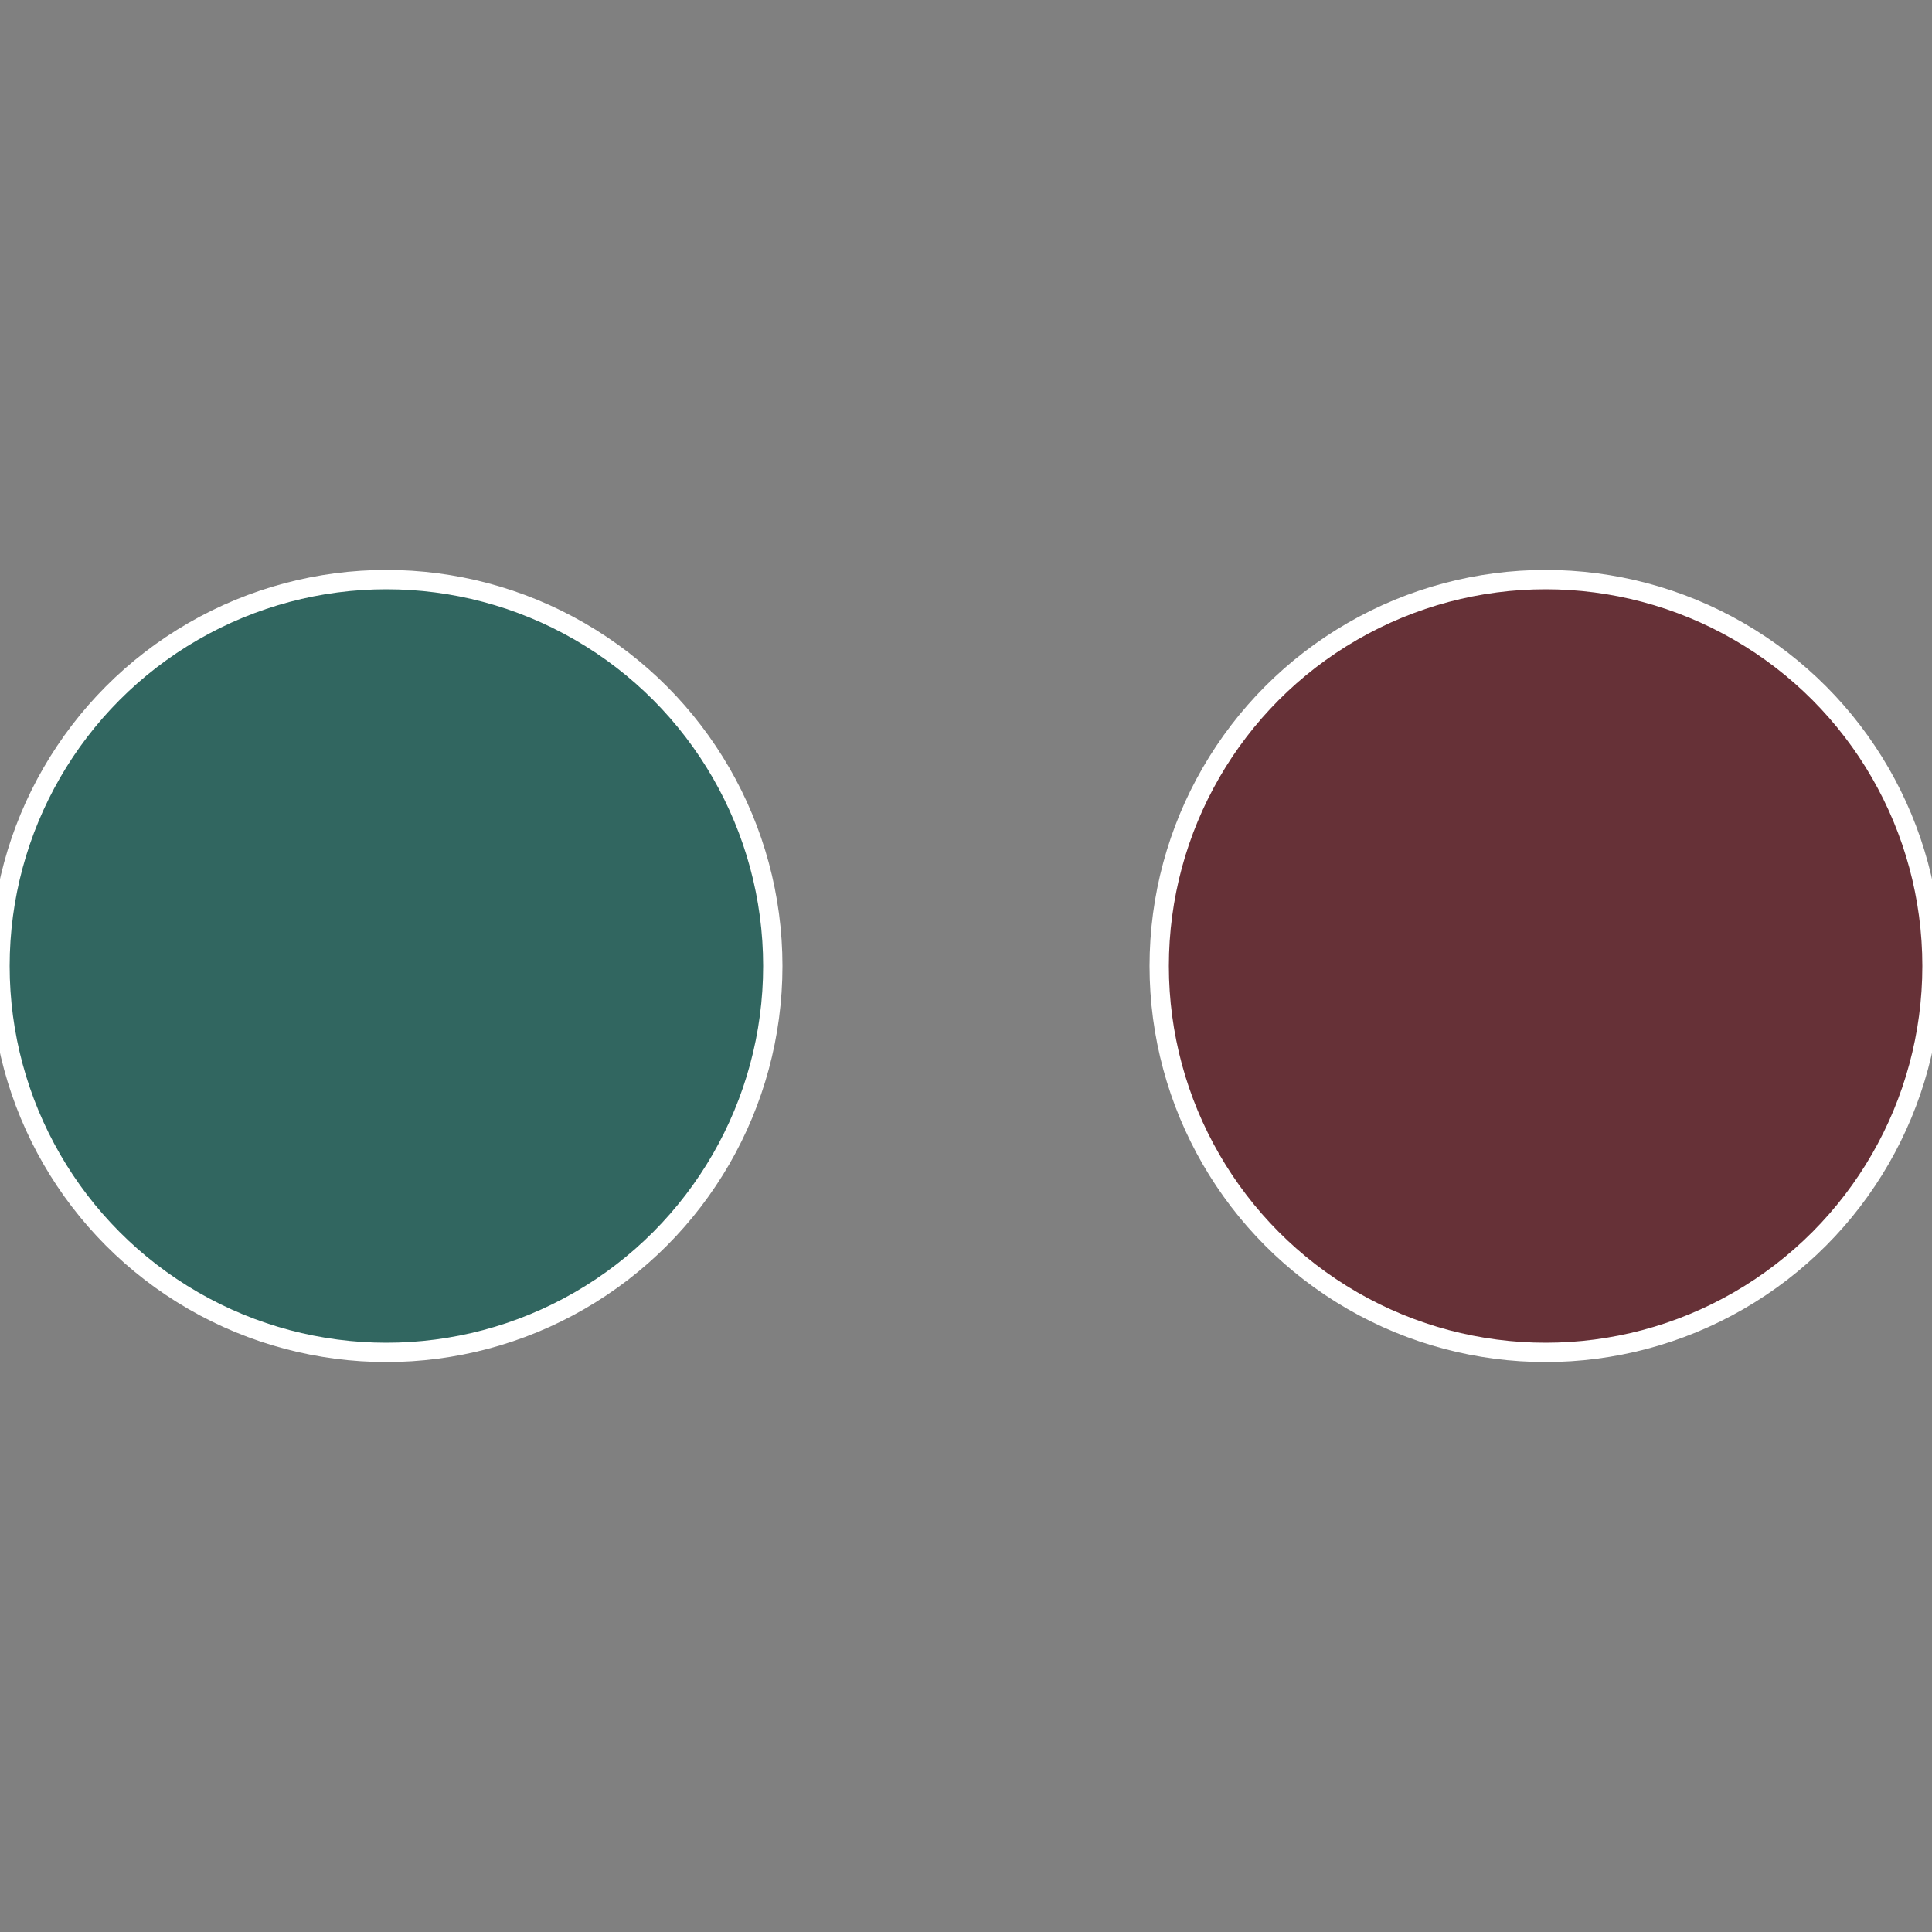 <?xml version="1.0" standalone="no"?>
<svg width="500" height="500" viewBox="-1 -1 2 2" xmlns="http://www.w3.org/2000/svg">
 
                <rect x="-1" y="-1" width="2" height="2" fill="#808080" stroke="none"/>
 
                <circle cx="0.6" cy="0" r="0.4" fill="#663137" stroke="#fff" stroke-width="1%" />
             
                <circle cx="-0.6" cy="7.3478807948841E-17" r="0.4" fill="#316660" stroke="#fff" stroke-width="1%" />
            </svg>
